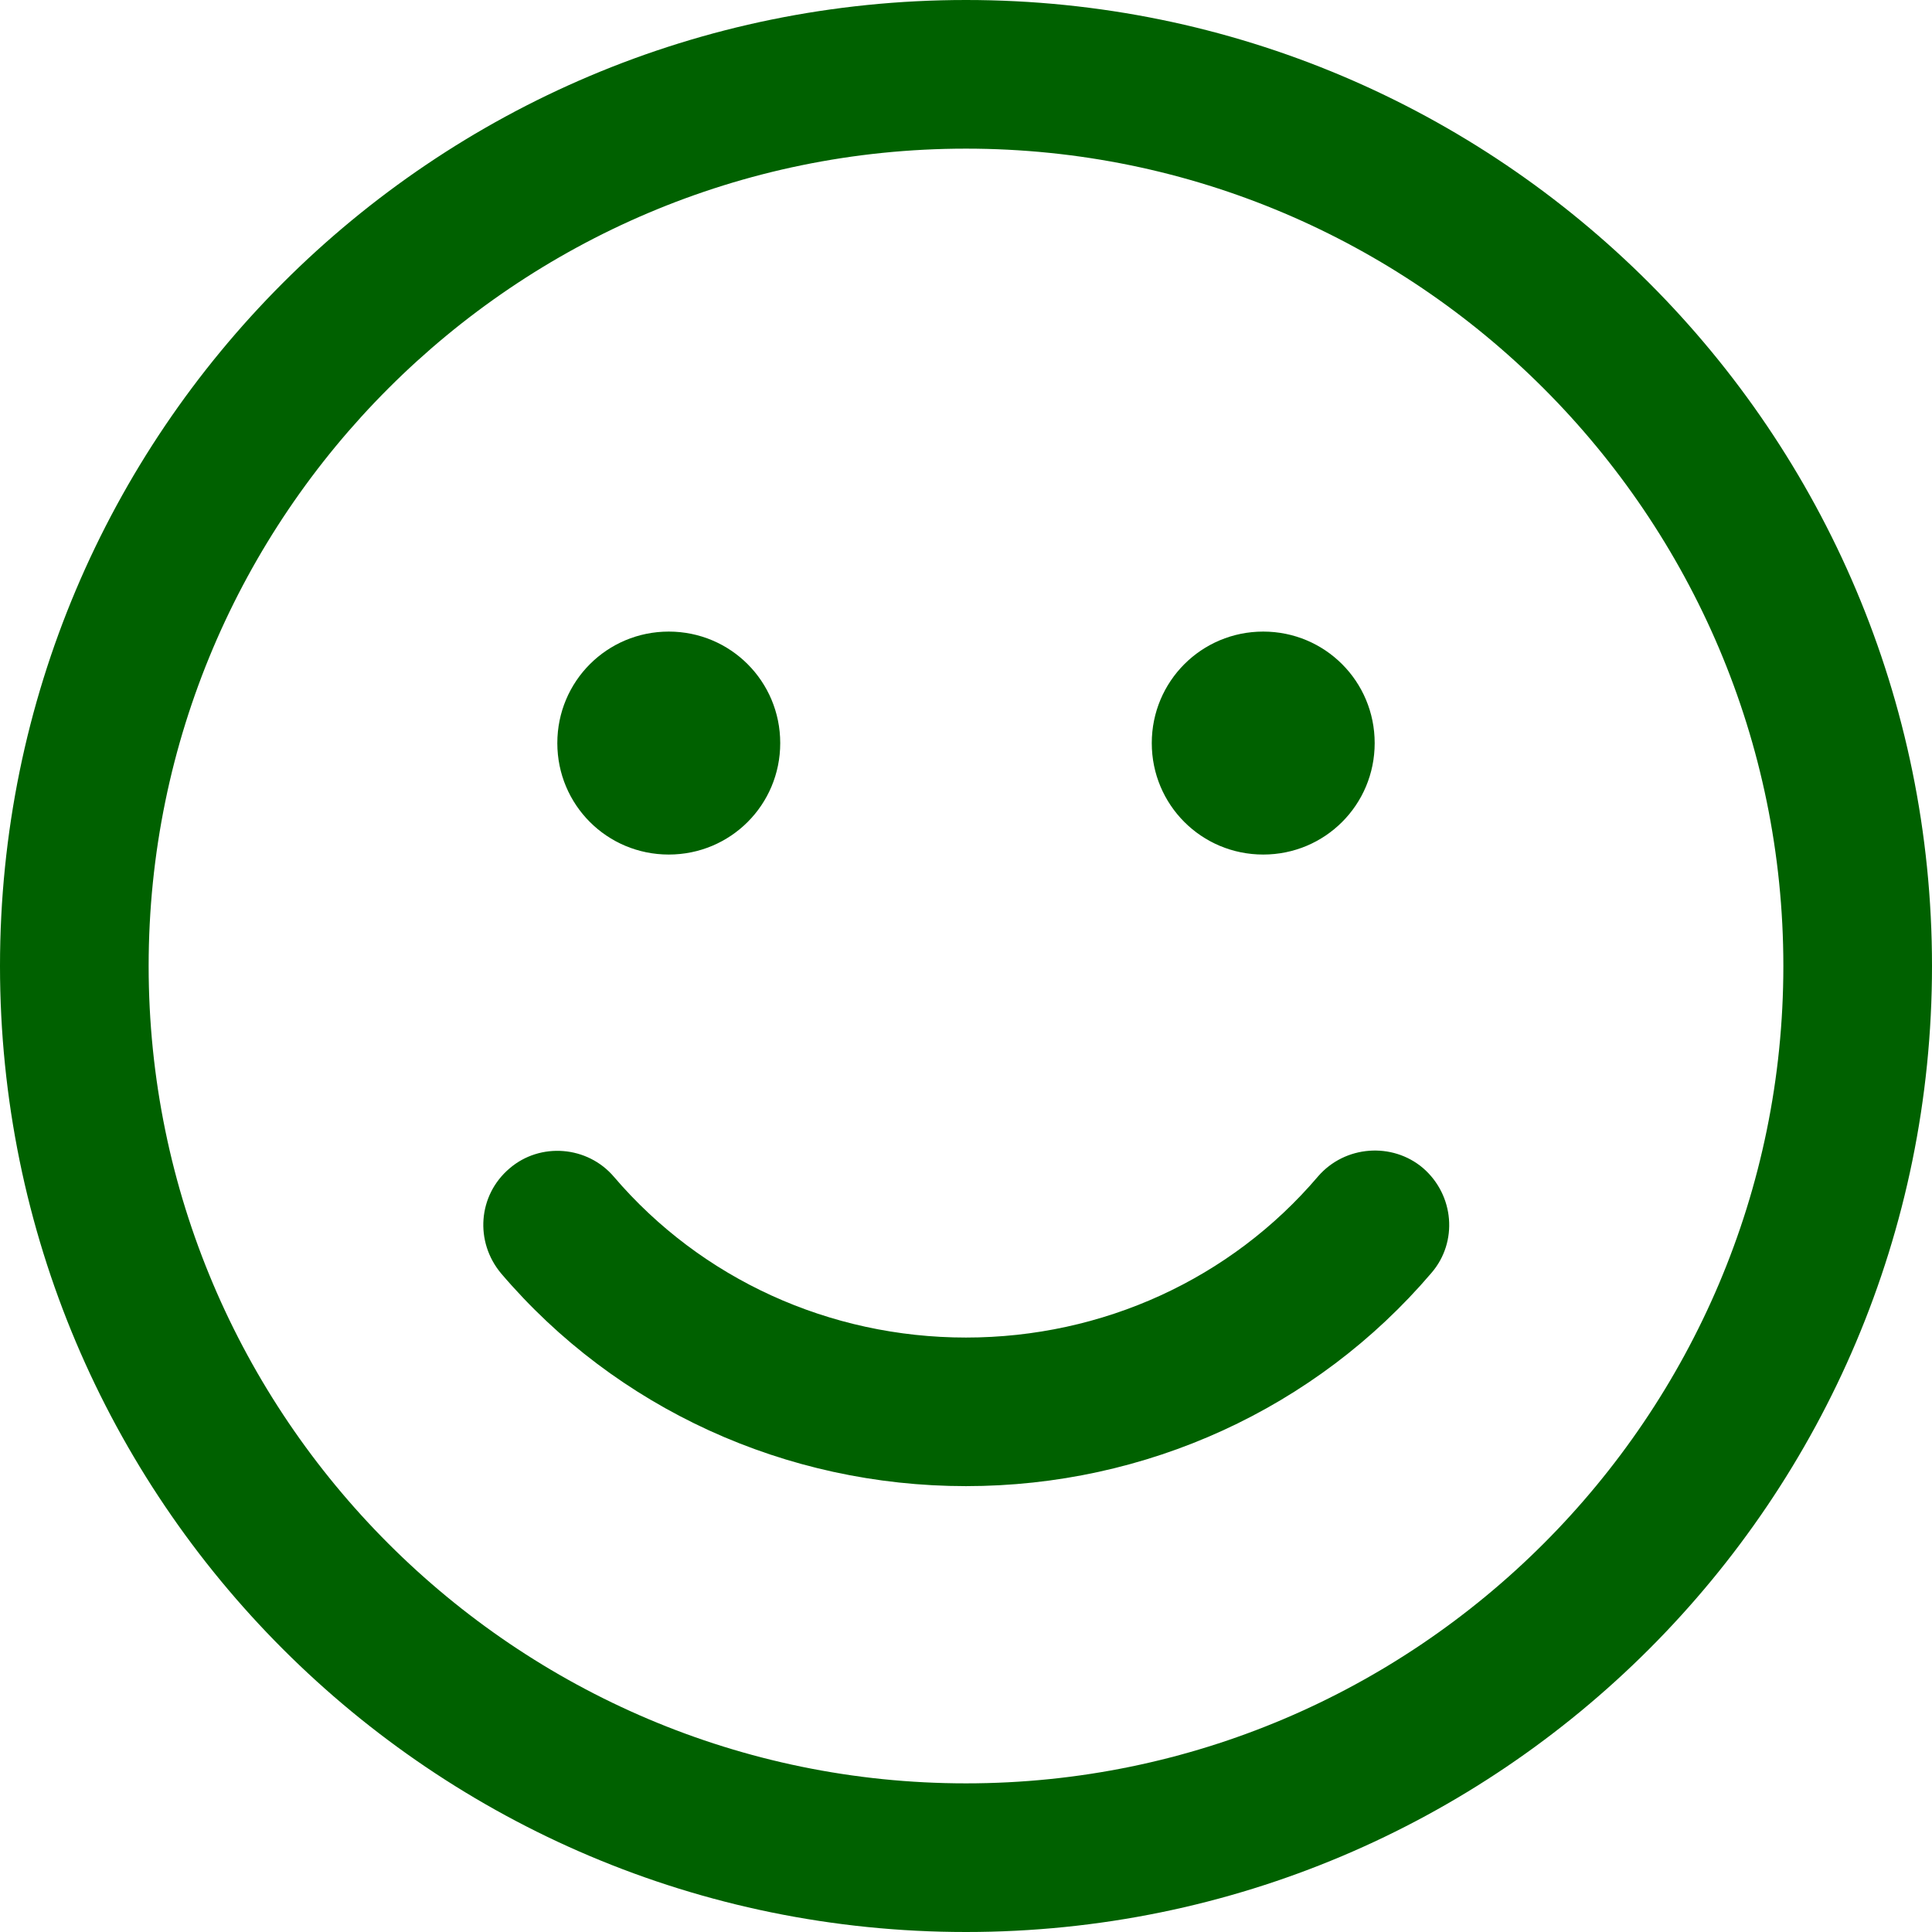 <svg width="32" height="32" viewBox="0 0 32 32" fill="none" xmlns="http://www.w3.org/2000/svg">
<path d="M16 0C7.162 0 0 7.162 0 16C0 24.838 7.162 32 16 32C24.838 32 32 24.838 32 16C32 7.162 24.838 0 16 0ZM16 29.538C8.538 29.538 2.462 23.462 2.462 16C2.462 8.538 8.538 2.462 16 2.462C23.462 2.462 29.538 8.538 29.538 16C29.538 23.462 23.462 29.538 16 29.538ZM21.831 19.485C20.385 21.185 18.262 22.154 16 22.154C13.739 22.154 11.615 21.185 10.169 19.492C9.731 18.977 8.946 18.915 8.438 19.354C7.915 19.8 7.862 20.569 8.3 21.092C10.208 23.331 13.015 24.615 16 24.615C18.985 24.615 21.792 23.331 23.708 21.085C24.154 20.569 24.085 19.792 23.569 19.346C23.061 18.915 22.277 18.969 21.831 19.485ZM11.077 14.154C12.1 14.154 12.923 13.331 12.923 12.308C12.923 11.285 12.1 10.461 11.077 10.461C10.054 10.461 9.231 11.285 9.231 12.308C9.231 13.331 10.054 14.154 11.077 14.154ZM20.923 14.154C21.946 14.154 22.769 13.331 22.769 12.308C22.769 11.285 21.946 10.461 20.923 10.461C19.9 10.461 19.077 11.285 19.077 12.308C19.077 13.331 19.9 14.154 20.923 14.154Z" fill="#006100"/>
</svg>
